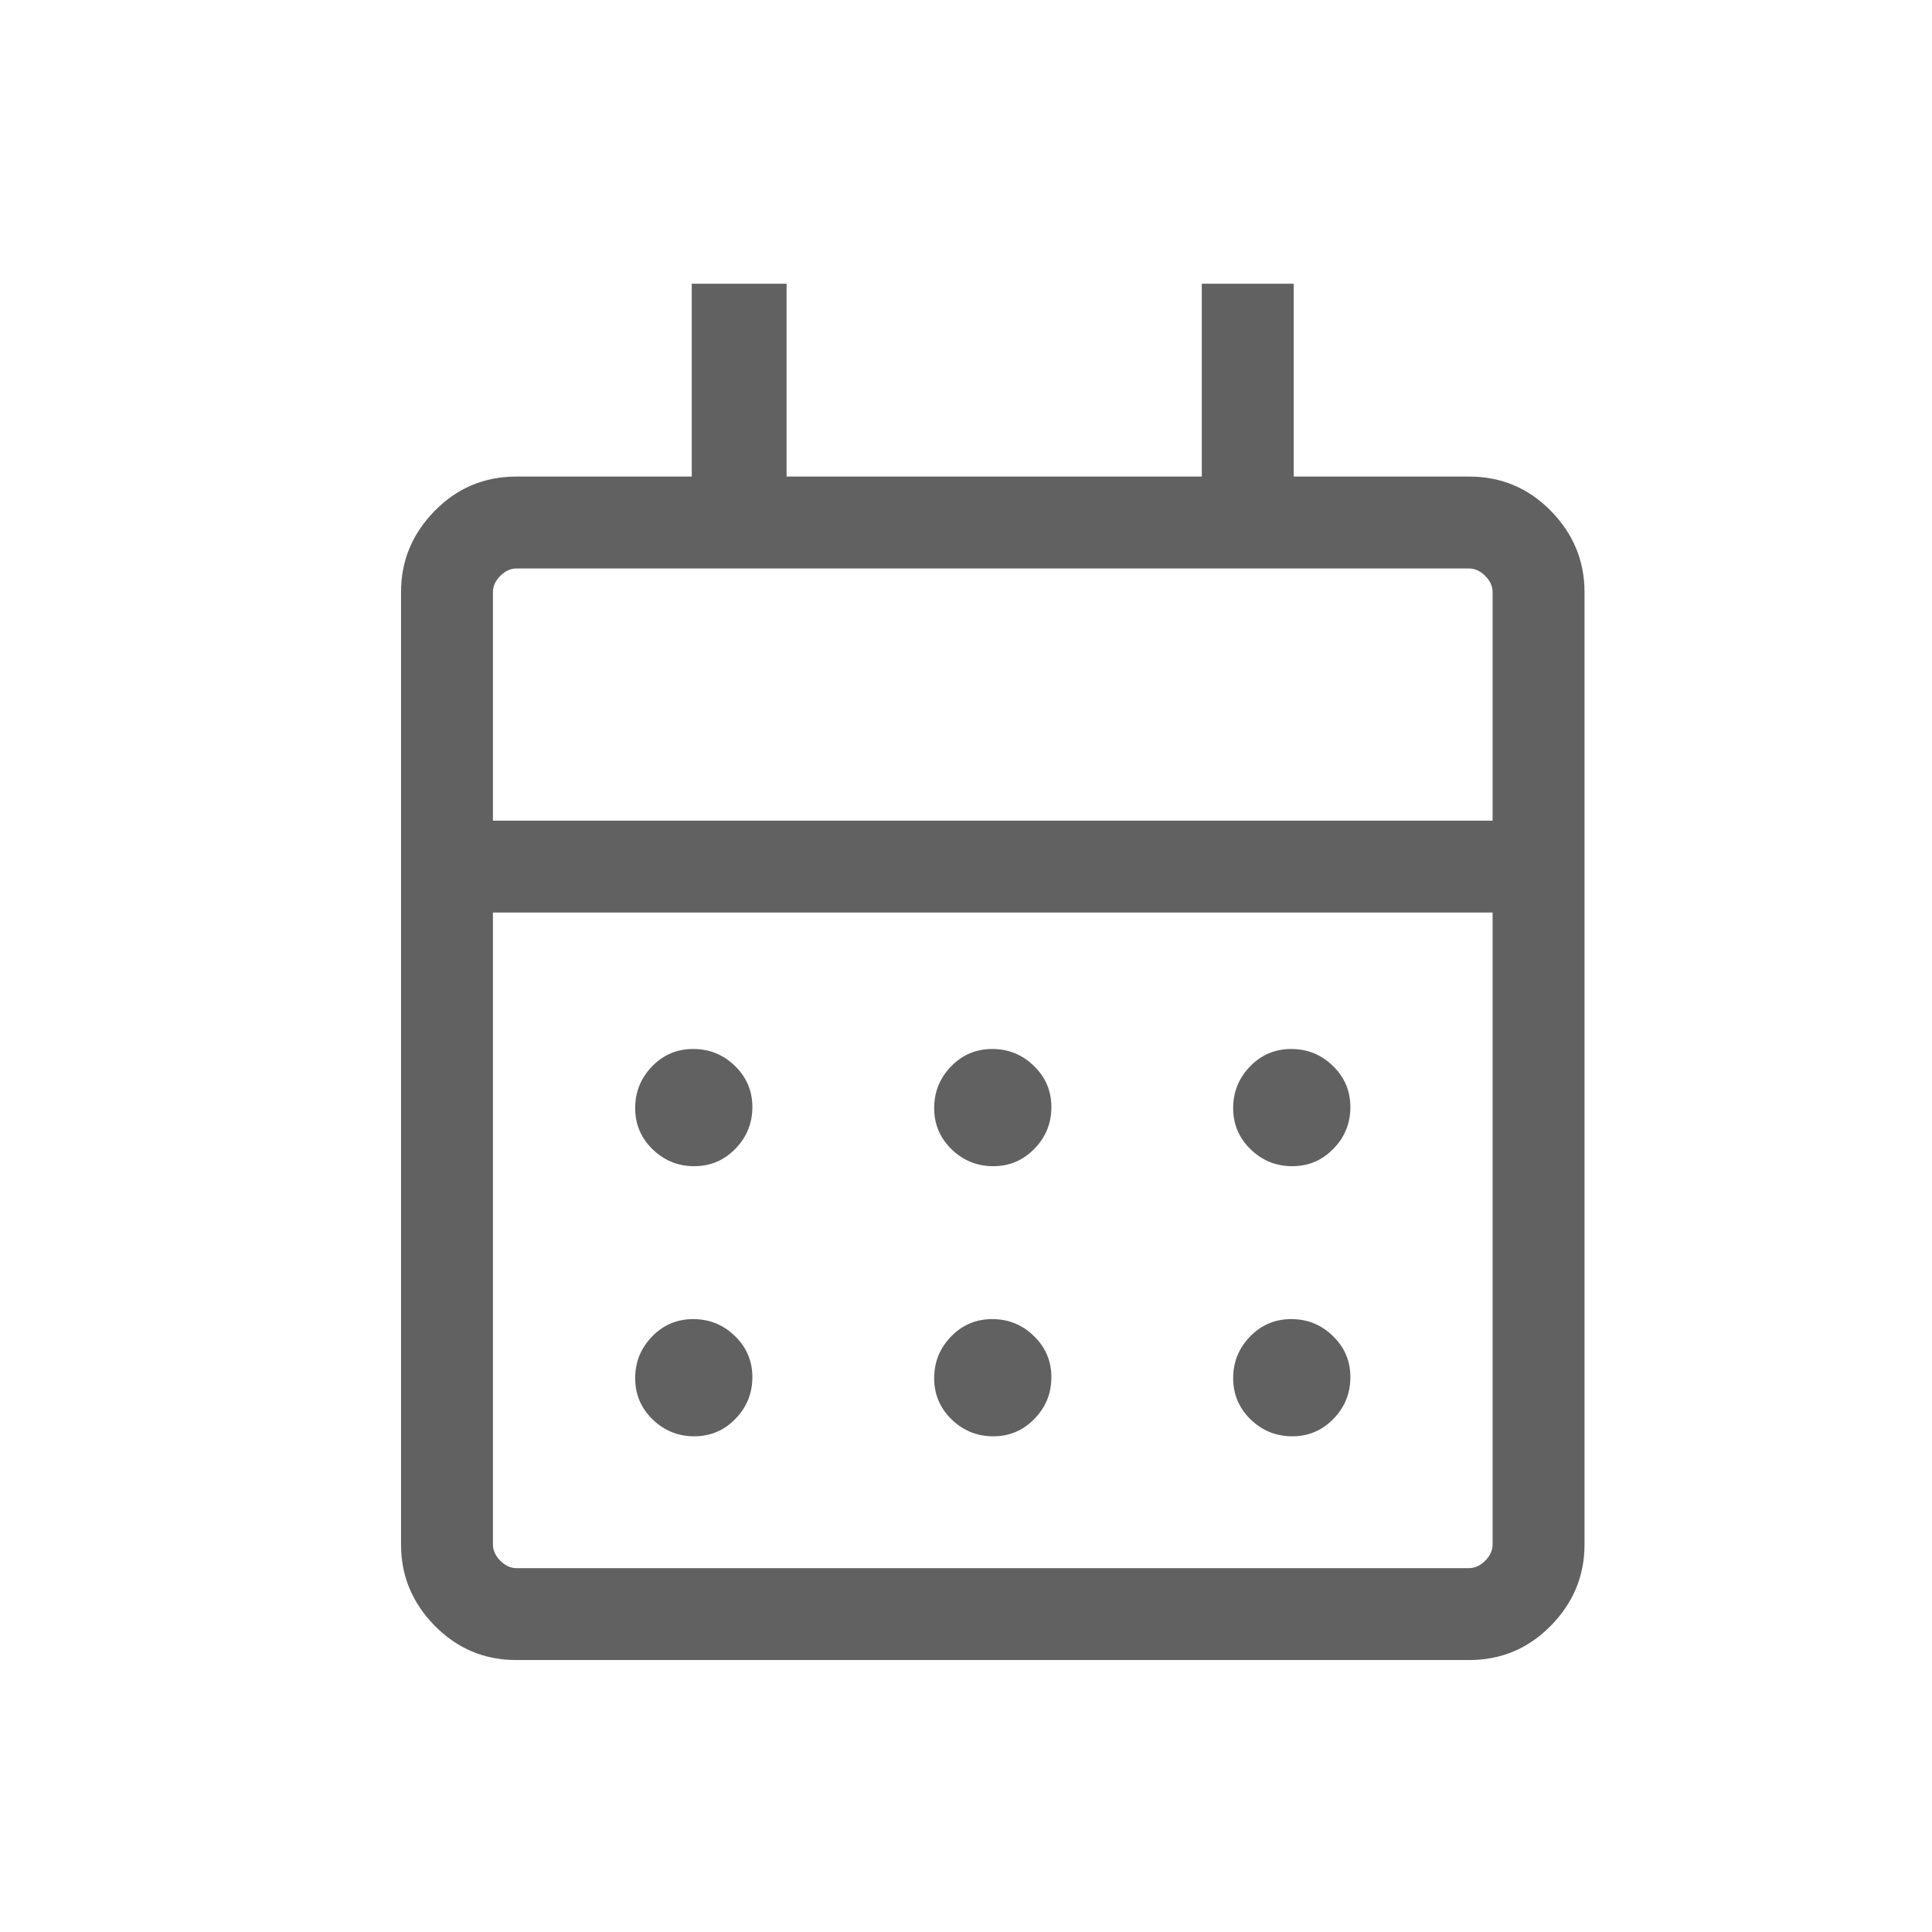 <svg width="21" height="21" viewBox="0 0 21 21" fill="none" xmlns="http://www.w3.org/2000/svg">
<mask id="mask0_164_1572" style="mask-type:alpha" maskUnits="userSpaceOnUse" x="0" y="0" width="21" height="21">
<rect x="0.791" y="0.629" width="20" height="20" fill="#D9D9D9"/>
</mask>
<g mask="url(#mask0_164_1572)">
<path d="M5.613 18.044C5.265 18.044 4.969 17.919 4.725 17.671C4.481 17.422 4.359 17.128 4.359 16.79V6.434C4.359 6.096 4.481 5.802 4.725 5.553C4.969 5.304 5.265 5.18 5.615 5.18H7.519V3.084H8.55V5.18H13.063V3.084H14.062V5.18H15.967C16.316 5.18 16.613 5.304 16.857 5.553C17.101 5.802 17.223 6.096 17.223 6.434V16.79C17.223 17.128 17.101 17.422 16.857 17.671C16.613 17.919 16.317 18.044 15.969 18.044H5.613ZM5.615 17.045H15.967C16.031 17.045 16.09 17.018 16.143 16.965C16.197 16.911 16.224 16.852 16.224 16.788V9.919H5.358V16.788C5.358 16.852 5.385 16.911 5.438 16.965C5.492 17.018 5.55 17.045 5.615 17.045ZM5.358 8.92H16.224V6.436C16.224 6.372 16.197 6.313 16.143 6.259C16.09 6.206 16.031 6.179 15.967 6.179H5.615C5.55 6.179 5.492 6.206 5.438 6.259C5.385 6.313 5.358 6.372 5.358 6.436V8.92ZM10.796 12.676C10.621 12.676 10.47 12.615 10.343 12.492C10.217 12.369 10.154 12.22 10.154 12.045C10.154 11.869 10.215 11.718 10.338 11.591C10.46 11.465 10.61 11.402 10.785 11.402C10.961 11.402 11.112 11.463 11.238 11.586C11.365 11.709 11.428 11.858 11.428 12.034C11.428 12.209 11.367 12.36 11.244 12.486C11.121 12.613 10.972 12.676 10.796 12.676ZM7.546 12.676C7.371 12.676 7.22 12.615 7.093 12.492C6.967 12.369 6.904 12.22 6.904 12.045C6.904 11.869 6.965 11.718 7.088 11.591C7.21 11.465 7.36 11.402 7.535 11.402C7.711 11.402 7.862 11.463 7.988 11.586C8.115 11.709 8.178 11.858 8.178 12.034C8.178 12.209 8.116 12.36 7.994 12.486C7.871 12.613 7.722 12.676 7.546 12.676ZM14.046 12.676C13.871 12.676 13.72 12.615 13.593 12.492C13.467 12.369 13.404 12.22 13.404 12.045C13.404 11.869 13.465 11.718 13.588 11.591C13.71 11.465 13.86 11.402 14.035 11.402C14.211 11.402 14.362 11.463 14.488 11.586C14.615 11.709 14.678 11.858 14.678 12.034C14.678 12.209 14.617 12.36 14.494 12.486C14.371 12.613 14.222 12.676 14.046 12.676ZM10.796 15.612C10.621 15.612 10.47 15.551 10.343 15.428C10.217 15.305 10.154 15.156 10.154 14.98C10.154 14.805 10.215 14.654 10.338 14.527C10.46 14.401 10.61 14.338 10.785 14.338C10.961 14.338 11.112 14.399 11.238 14.522C11.365 14.645 11.428 14.794 11.428 14.969C11.428 15.145 11.367 15.296 11.244 15.422C11.121 15.549 10.972 15.612 10.796 15.612ZM7.546 15.612C7.371 15.612 7.22 15.551 7.093 15.428C6.967 15.305 6.904 15.156 6.904 14.98C6.904 14.805 6.965 14.654 7.088 14.527C7.21 14.401 7.36 14.338 7.535 14.338C7.711 14.338 7.862 14.399 7.988 14.522C8.115 14.645 8.178 14.794 8.178 14.969C8.178 15.145 8.116 15.296 7.994 15.422C7.871 15.549 7.722 15.612 7.546 15.612ZM14.046 15.612C13.871 15.612 13.72 15.551 13.593 15.428C13.467 15.305 13.404 15.156 13.404 14.98C13.404 14.805 13.465 14.654 13.588 14.527C13.71 14.401 13.86 14.338 14.035 14.338C14.211 14.338 14.362 14.399 14.488 14.522C14.615 14.645 14.678 14.794 14.678 14.969C14.678 15.145 14.617 15.296 14.494 15.422C14.371 15.549 14.222 15.612 14.046 15.612Z" fill="#616161"/>
</g>
</svg>

